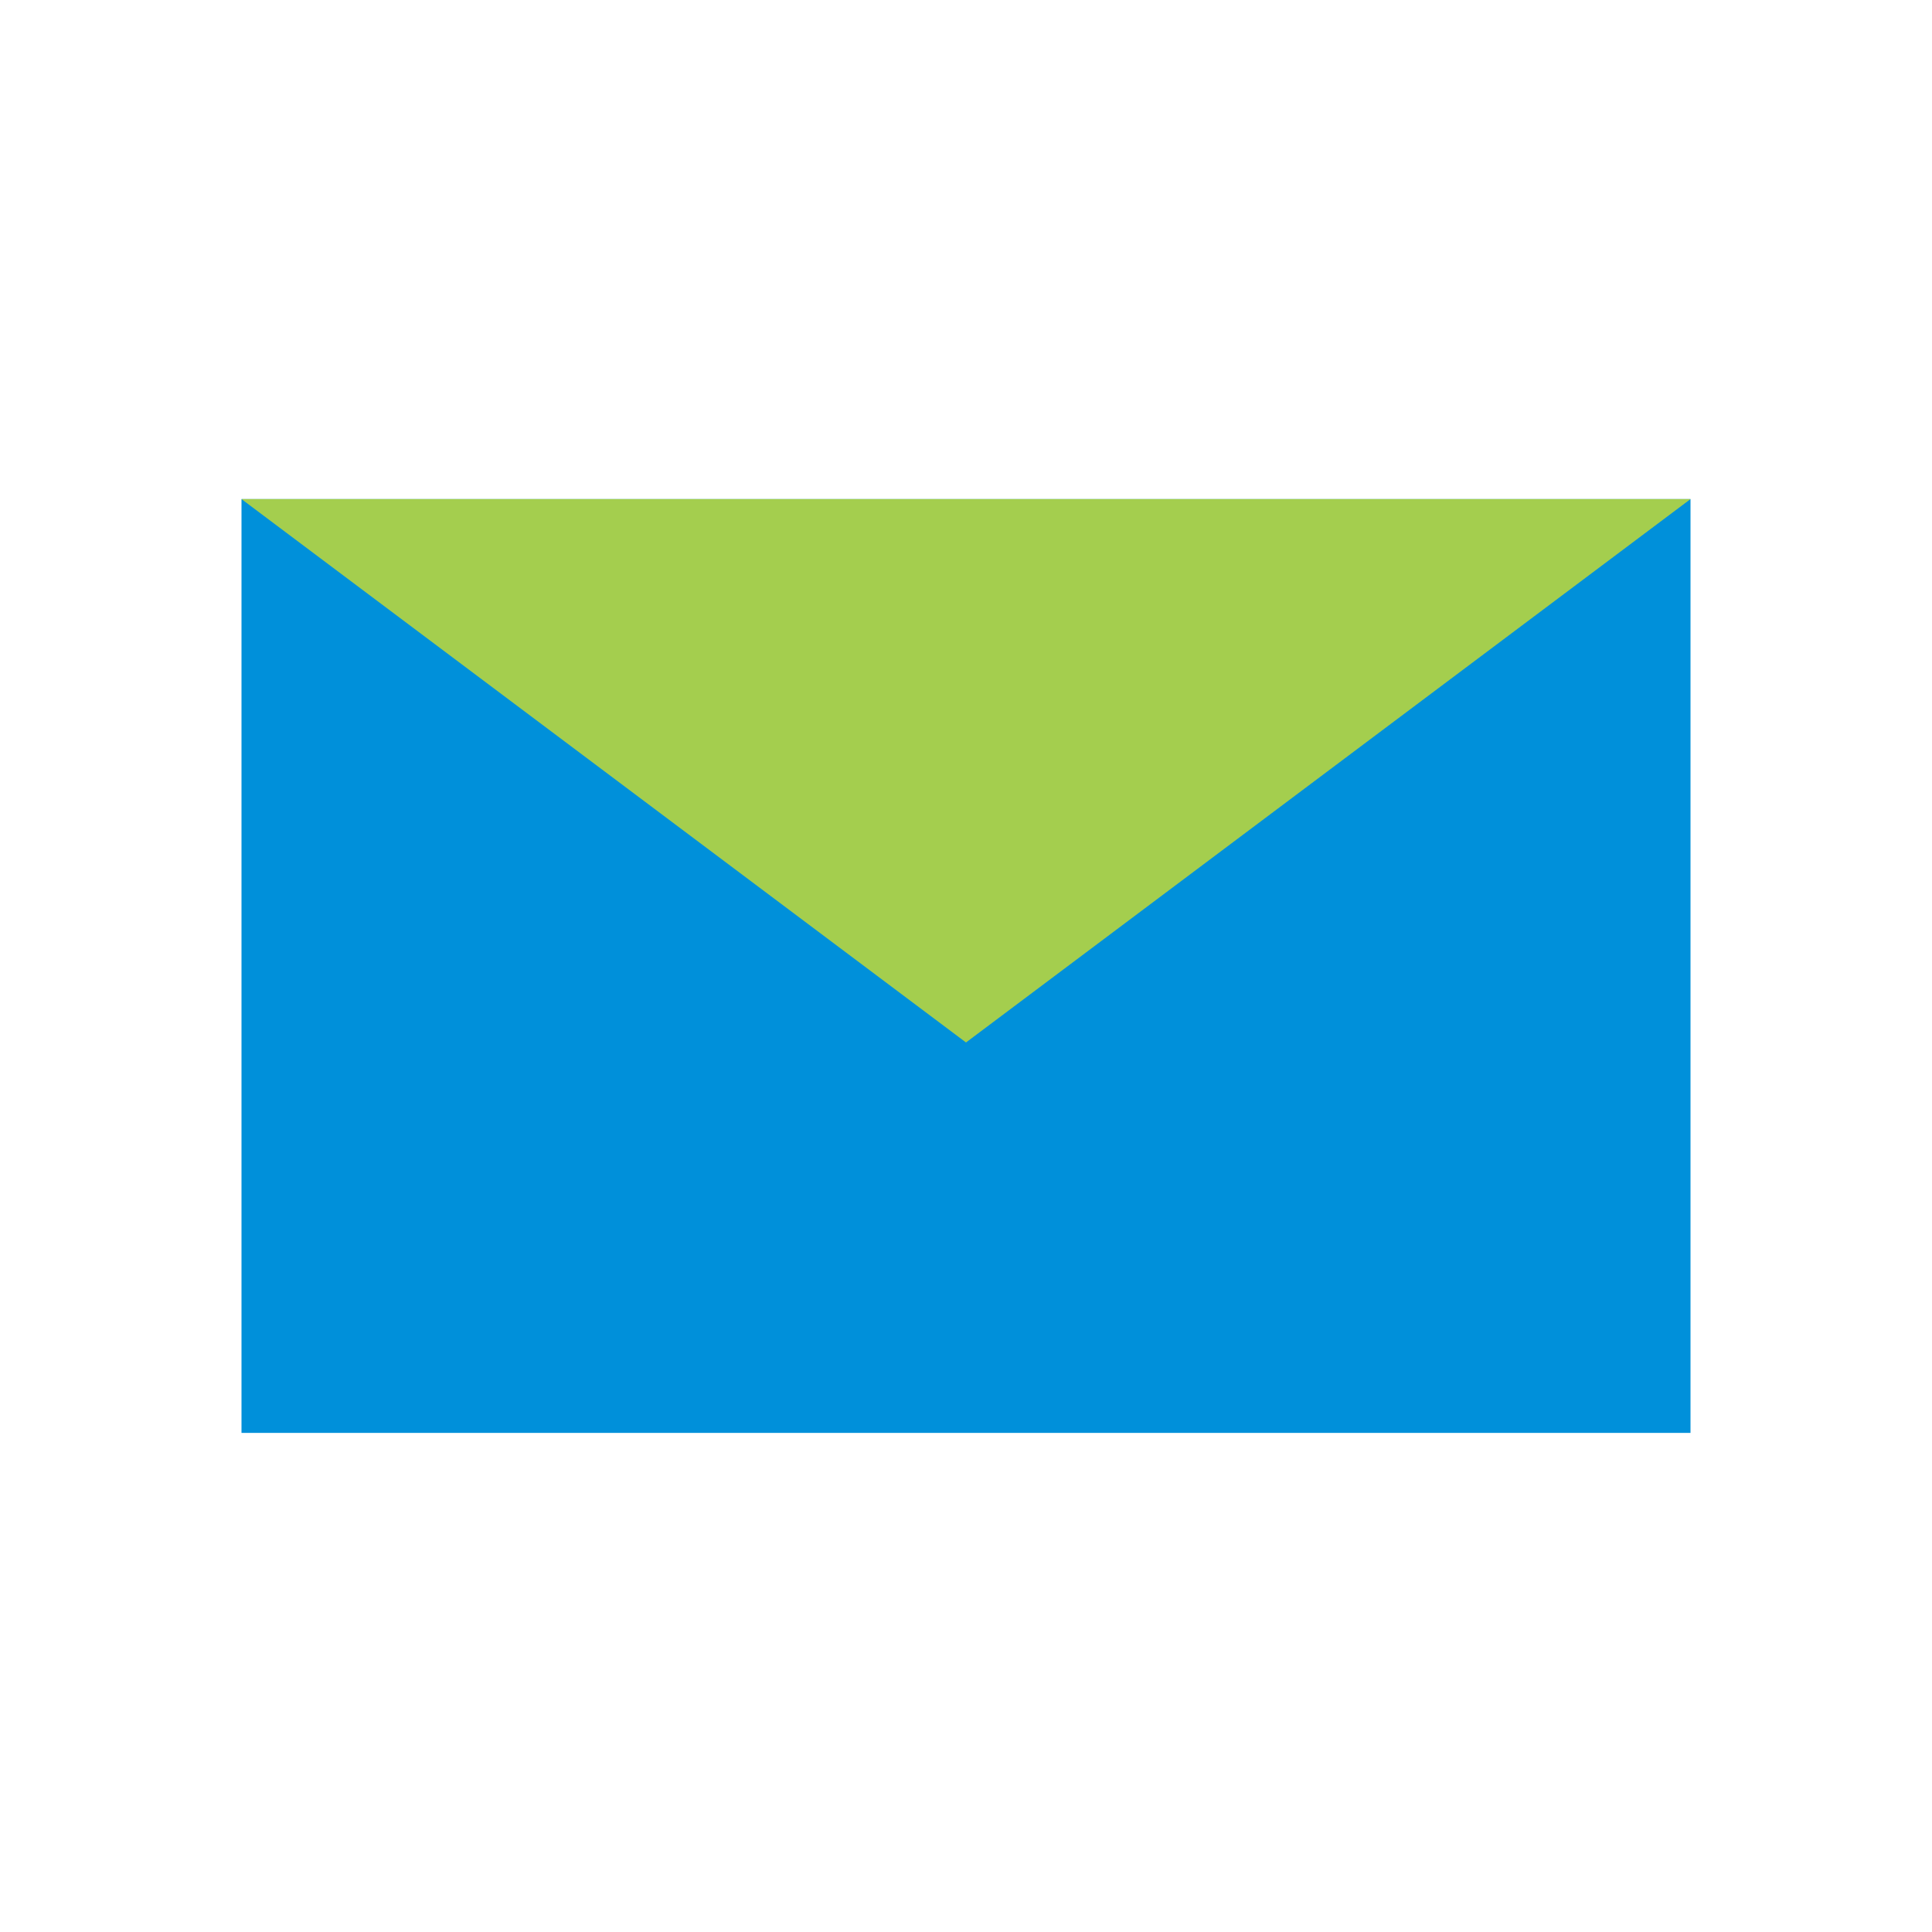 <svg id="Icon" xmlns="http://www.w3.org/2000/svg" width="120" height="120" viewBox="0 0 120 120"><defs><style>.cls-1{fill:#0090da;}.cls-2{fill:#a4ce4e;}.cls-3{fill:#fff;opacity:0;}</style></defs><title>utility-2_email_≤120p_HVR</title><rect class="cls-1" x="15" y="31" width="90" height="58"/><polygon class="cls-2" points="15 31 60 64.75 105 31 15 31"/><rect class="cls-3" width="120" height="120"/><rect class="cls-3" width="120" height="120"/></svg>